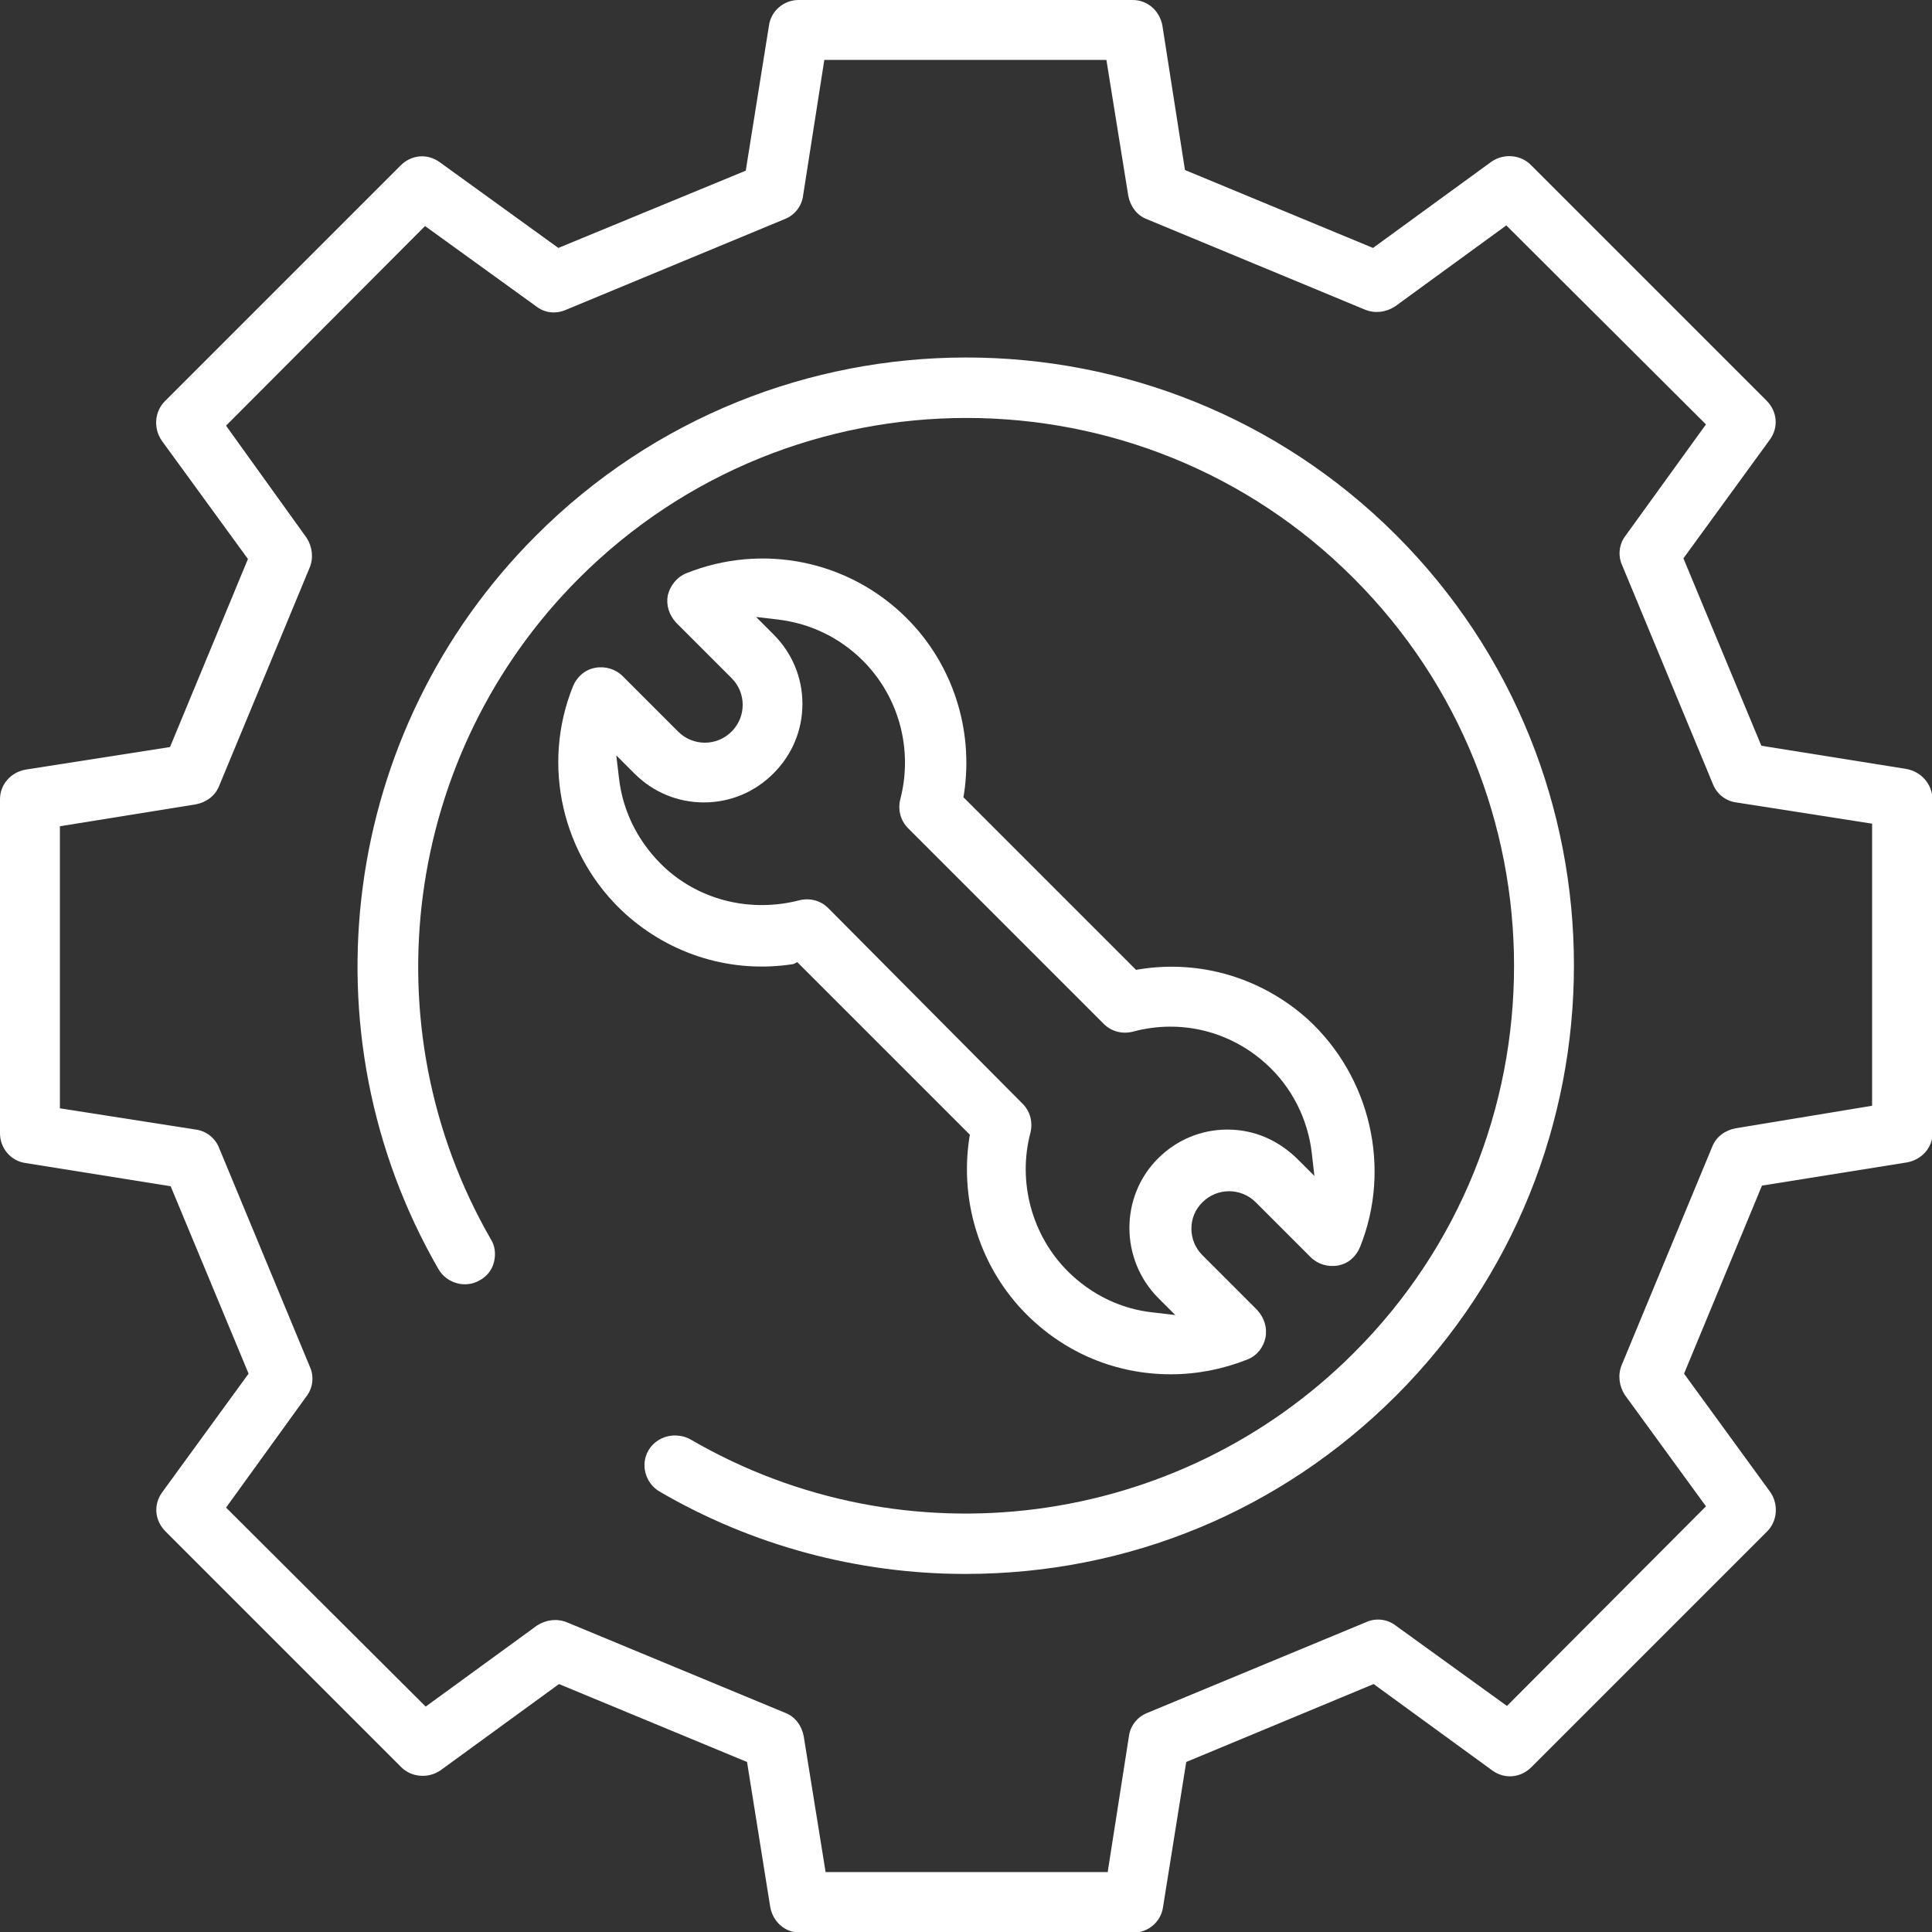 <?xml version="1.0" encoding="utf-8"?>
<!-- Generator: Adobe Illustrator 19.0.0, SVG Export Plug-In . SVG Version: 6.00 Build 0)  -->
<svg version="1.1" id="Layer_1" xmlns="http://www.w3.org/2000/svg" xmlns:xlink="http://www.w3.org/1999/xlink" x="0px" y="0px"
	 viewBox="0 0 300 300" style="enable-background:new 0 0 300 300;" xml:space="preserve">
<rect x="0" y="0" width="300" height="300" fill="#333333" stroke="none"/>
<style type="text/css">
	.st0{fill:#FFFFFF;}
</style>
<path id="XMLID_2919_" class="st0" d="M83.2,83.2c-30.2,30.2-36.4,77-15.1,113.9c1.3,2.2,4.2,3,6.4,1.7c1.1-0.6,1.9-1.6,2.2-2.8
	c0.3-1.2,0.2-2.5-0.5-3.6C57.1,159.2,62.7,117,89.9,89.8c33.2-33.2,87.2-33.2,120.3,0c33.2,33.2,33.2,87.2,0,120.3
	c-27.3,27.3-69.7,32.8-103,13.4c-0.7-0.4-1.6-0.6-2.4-0.6c-1.6,0-3.2,0.8-4.1,2.3c-1.3,2.2-0.5,5.1,1.7,6.4
	c14.4,8.4,30.8,12.8,47.5,12.8c25.3,0,49-9.8,66.9-27.7c36.8-36.8,36.8-96.8,0-133.6C180,46.3,120,46.3,83.2,83.2z"/>
<path id="XMLID_2928_" class="st0" d="M296,119.4l-22.5-3.6l-12.1-29.1l13.4-18.4c1.4-1.9,1.2-4.4-0.5-6.1l-36.6-36.6
	c-1.6-1.6-4.2-1.8-6.1-0.5l-18.4,13.4l-29.2-12.1L180.5,4c-0.4-2.3-2.3-4-4.6-4L124,0c-2.3,0-4.3,1.7-4.6,4l-3.6,22.5L86.7,38.5
	L68.3,25.2c-1.9-1.4-4.4-1.2-6.1,0.5L25.6,62.3c-1.6,1.6-1.8,4.2-0.5,6.1l13.4,18.4l-12.1,29.2L4,119.5c-2.3,0.4-4,2.3-4,4.6L0,176
	c0,2.3,1.7,4.3,4,4.6l22.5,3.6l12.1,29.1l-13.4,18.4c-1.4,1.9-1.2,4.4,0.5,6.1l36.6,36.6c1.6,1.6,4.2,1.8,6.1,0.5l18.4-13.4
	l29.2,12.1l3.6,22.5c0.4,2.3,2.3,4,4.6,4l51.8,0c2.3,0,4.3-1.7,4.6-4l3.6-22.5l29.1-12.1l18.4,13.4c1.9,1.4,4.4,1.2,6.1-0.5
	l36.6-36.6c1.6-1.6,1.8-4.2,0.5-6.1l-13.4-18.4l12.1-29.2l22.5-3.6c2.3-0.4,4-2.3,4-4.6l0-51.8C300,121.7,298.3,119.8,296,119.4z
	 M269.5,175.2c-1.6,0.3-3,1.3-3.6,2.8l-14.1,34c-0.6,1.5-0.4,3.2,0.5,4.6l12.6,17.3l-30.9,31l-17.3-12.5c-1.3-1-3.1-1.2-4.6-0.5
	l-34,14.1c-1.5,0.6-2.6,2-2.8,3.6l-3.3,21.1l-43.8,0l-3.4-21.1c-0.3-1.6-1.3-3-2.8-3.6l-34-14.1c-1.5-0.6-3.2-0.4-4.6,0.5
	l-17.3,12.6l-31-30.9l12.5-17.3c1-1.3,1.2-3.1,0.5-4.6l-14.1-34c-0.6-1.5-2-2.6-3.6-2.8l-21.1-3.3l0-43.8l21.1-3.4
	c1.6-0.3,3-1.3,3.6-2.8l14.1-34c0.6-1.5,0.4-3.2-0.5-4.6L35.1,66.1l30.9-31l17.3,12.5c1.3,1,3,1.2,4.6,0.5l34-14.1
	c1.5-0.6,2.6-2,2.8-3.6l3.3-21.1l43.8,0l3.4,21.1c0.3,1.6,1.3,3,2.8,3.6l34,14.1c1.5,0.6,3.2,0.4,4.6-0.5l17.3-12.6l31,30.9
	l-12.5,17.3c-1,1.3-1.2,3.1-0.5,4.6l14.1,34c0.6,1.5,2,2.6,3.6,2.8l21.1,3.3l0,43.8L269.5,175.2z"/>
<path id="XMLID_2943_" class="st0" d="M123.8,149.4l26.8,26.8l-0.1,0.6c-1.5,10,1.8,20.2,8.9,27.3c6,6,13.9,9.3,22.4,9.3
	c4.1,0,8.1-0.8,11.9-2.3c1.5-0.6,2.5-1.9,2.8-3.4c0.3-1.6-0.2-3.1-1.3-4.3l-8.5-8.5c-1.1-1.1-1.7-2.6-1.7-4.1c0-1.6,0.6-3,1.7-4.1
	c2.3-2.3,6-2.3,8.3,0l8.5,8.5c1.1,1.1,2.7,1.6,4.3,1.3c1.6-0.3,2.8-1.4,3.4-2.9c4.9-12.2,1.6-26.4-8.1-35.3
	c-7.1-6.4-16.6-9.3-26.1-7.8l-0.6,0.1l-26.8-26.8l0.1-0.6c1.5-10-1.8-20.1-8.9-27.2c-9-9-22.4-11.7-34.2-7c-1.5,0.6-2.5,1.9-2.9,3.4
	c-0.3,1.6,0.2,3.1,1.3,4.3l8.6,8.6c2.3,2.3,2.3,6,0,8.3c-2.3,2.3-6,2.3-8.3,0l-8.6-8.6c-1.1-1.1-2.7-1.6-4.3-1.3
	c-1.6,0.3-2.8,1.4-3.4,2.8c-5,12.3-1.7,26.5,8.1,35.4c7.1,6.4,16.6,9.3,26.1,7.8L123.8,149.4z M103.3,134.8c-4-3.7-6.6-8.6-7.2-14.1
	l-0.4-3.4l2.8,2.8c2.9,2.9,6.7,4.5,10.8,4.5c4.1,0,7.9-1.6,10.8-4.5c2.9-2.9,4.5-6.7,4.5-10.8c0-4.1-1.6-7.9-4.5-10.8l-2.7-2.7
	l3.4,0.4c5,0.6,9.6,2.8,13.2,6.4c5.6,5.6,7.8,13.8,5.8,21.5c-0.4,1.6,0,3.3,1.2,4.5l30.4,30.4c1.2,1.2,2.9,1.6,4.5,1.2
	c7.4-2,15.1-0.1,20.7,5c4,3.6,6.5,8.6,7.1,13.9l0.4,3.5l-2.5-2.5c-3.1-3.1-6.9-4.7-11-4.7c-4.1,0-7.9,1.6-10.8,4.5
	c-5.9,5.9-5.9,15.6,0,21.6l2.7,2.7l-3.4-0.4c-5-0.5-9.7-2.8-13.3-6.4c-5.6-5.6-7.8-13.9-5.8-21.5c0.4-1.6,0-3.3-1.2-4.5L128.6,141
	c-1.2-1.2-2.9-1.6-4.5-1.2C116.7,141.7,108.9,139.9,103.3,134.8z"/>
</svg>
